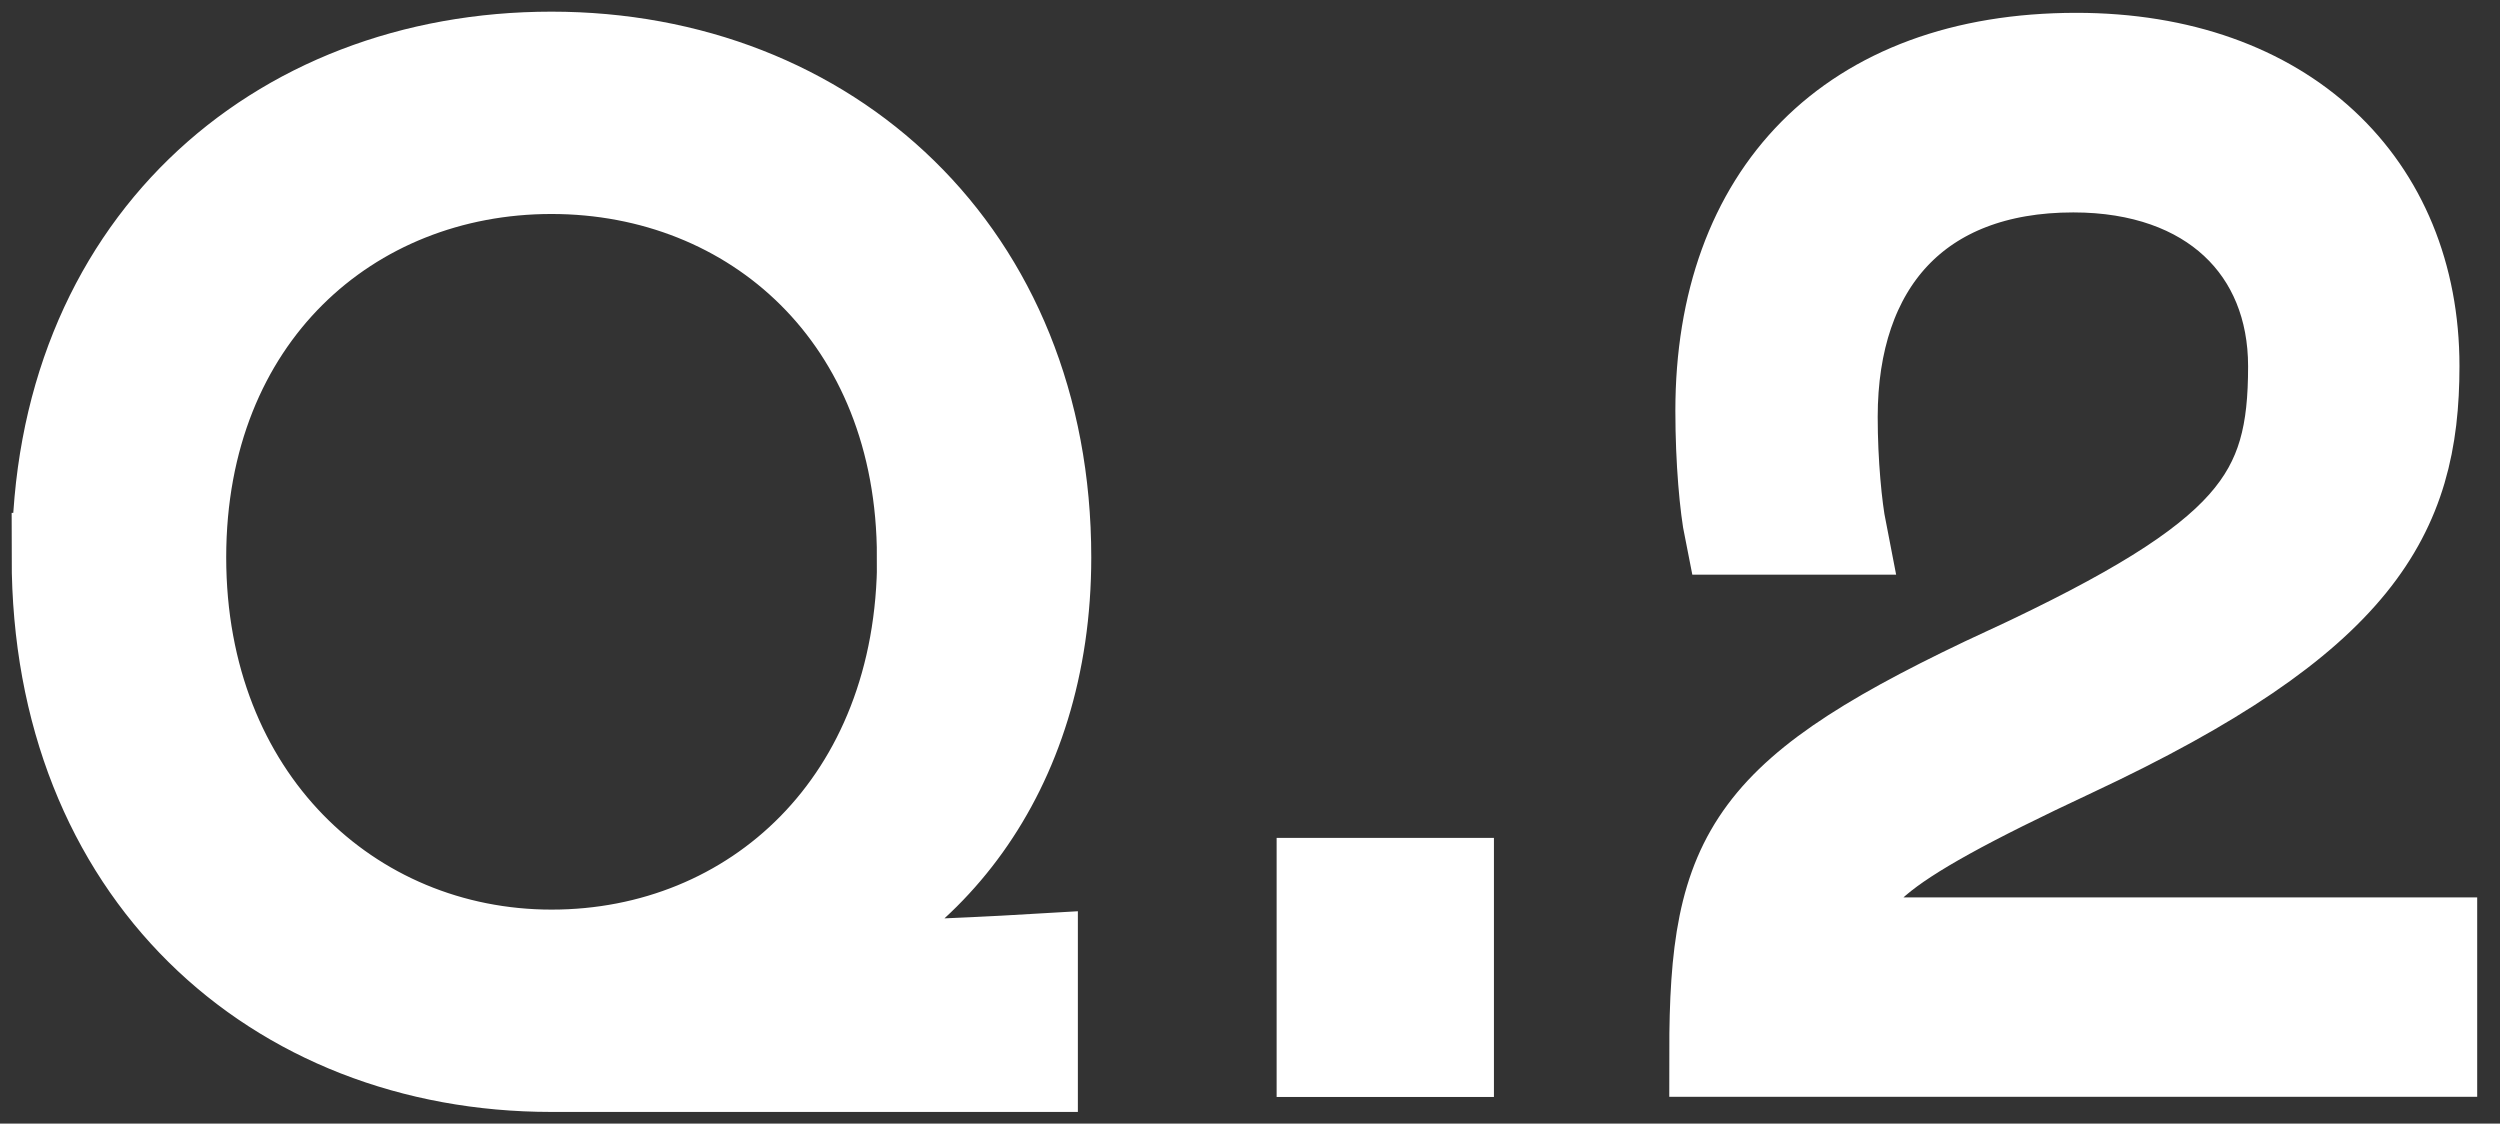 <svg width="89" height="40" viewBox="0 0 89 40" fill="none" xmlns="http://www.w3.org/2000/svg">
<rect x="0" y="0" width="89" height="40" fill="#333333" stroke="none"/>
<path d="M2.007 19.842C2.007 8.845 9.757 2 19.632 2C29.507 2 37.264 9.006 37.264 19.842C37.264 27.592 32.908 32.796 27.438 34.444V34.549C30.888 34.388 34.072 34.283 36.787 34.122V38H19.632C9.757 38 2 31.043 2 19.842H2.007ZM32.803 19.842C32.803 11.293 26.799 6.033 19.632 6.033C12.464 6.033 6.468 11.293 6.468 19.842C6.468 28.392 12.471 33.967 19.639 33.967C26.806 33.967 32.81 28.553 32.81 19.842H32.803Z" fill="white" stroke="white" stroke-width="3.17" stroke-miterlimit="10"/>
<path d="M47.033 31.414H51.599V37.467H47.033V31.414Z" fill="white" stroke="white" stroke-width="3.17" stroke-miterlimit="10"/>
<path d="M71.475 23.875C80.235 19.786 81.617 17.661 81.617 13.039C81.617 8.894 78.699 5.977 73.811 5.977C68.291 5.977 65.261 9.427 65.261 14.842C65.261 16.49 65.422 18.082 65.577 18.874H61.544C61.383 18.075 61.228 16.434 61.228 14.624C61.228 6.923 65.85 2.042 73.916 2.042C81.35 2.042 85.972 6.559 85.972 13.032C85.972 18.341 84.008 22.009 73.811 26.785C66.32 30.292 65.472 31.351 65.472 33.532H86.603V37.46H61.011C61.011 30.292 62.231 28.167 71.475 23.868V23.875Z" fill="white" stroke="white" stroke-width="3.17" stroke-miterlimit="10"/>
</svg>
